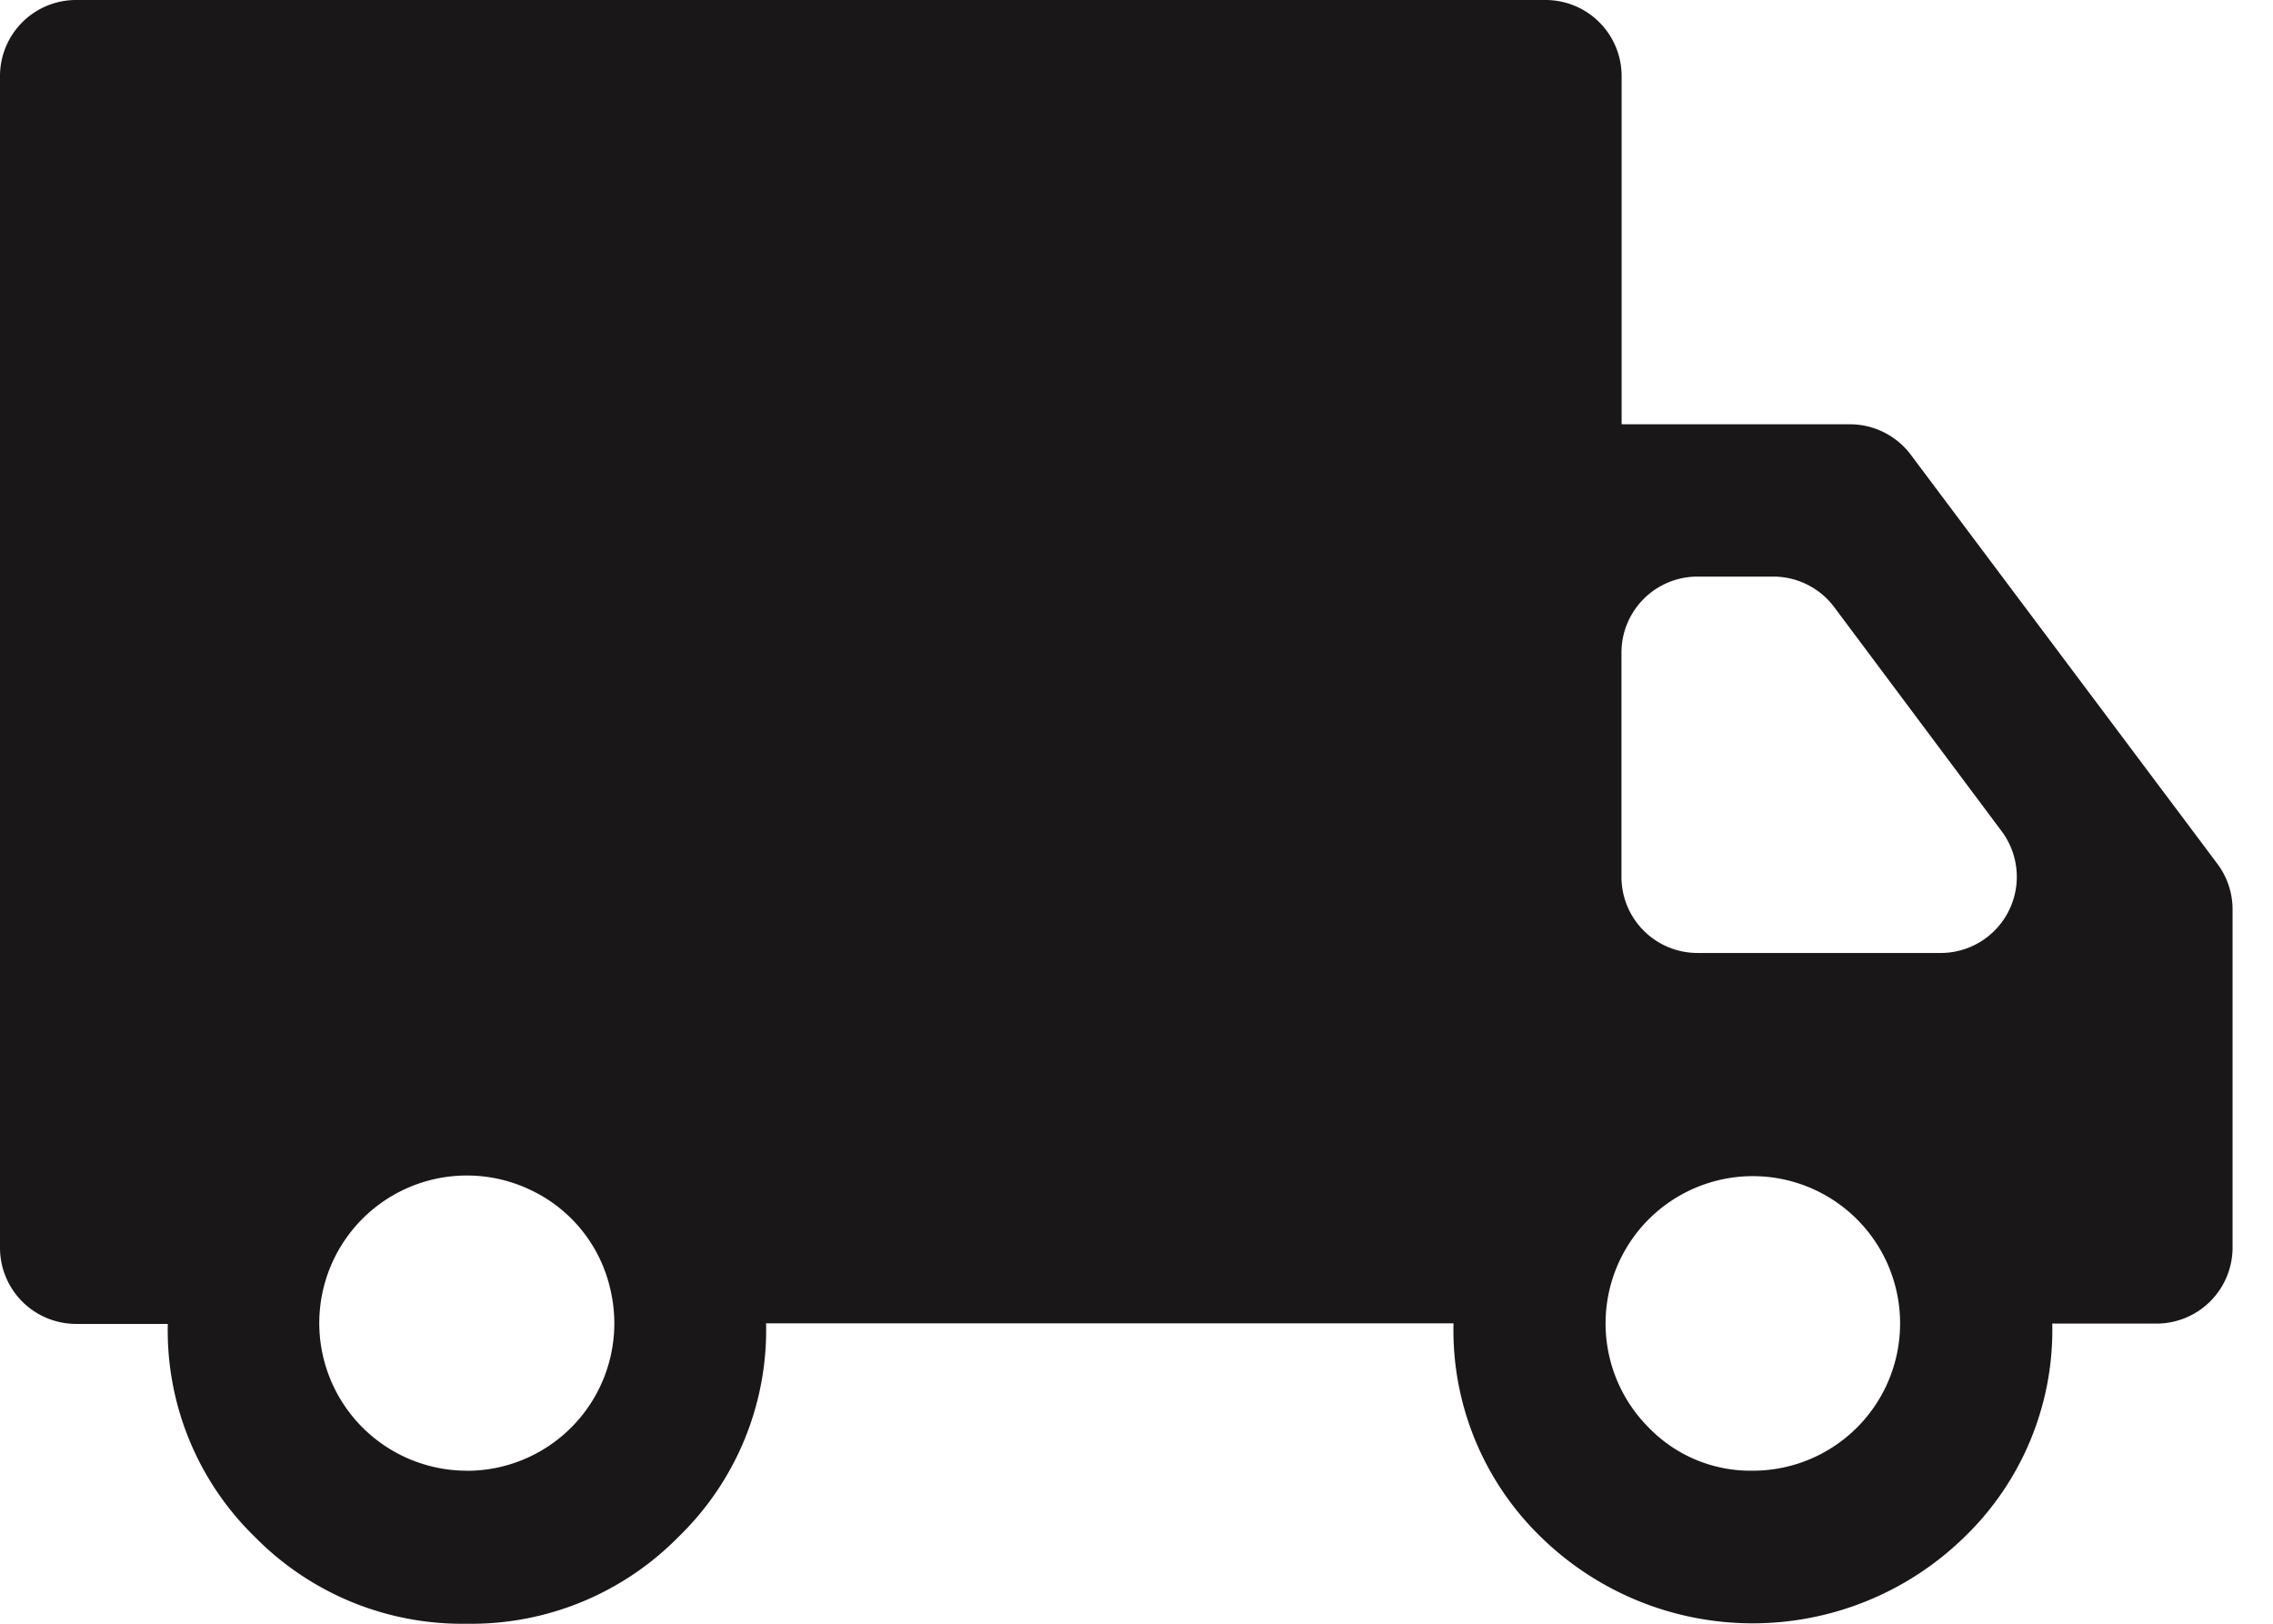 <svg id="Group_1133" data-name="Group 1133" xmlns="http://www.w3.org/2000/svg" xmlns:xlink="http://www.w3.org/1999/xlink" width="28" height="20" viewBox="0 0 28 20">
  <defs>
    <clipPath id="clip-path">
      <rect id="Rectangle_704" data-name="Rectangle 704" width="28" height="20" fill="none"/>
    </clipPath>
  </defs>
  <g id="Group_1132" data-name="Group 1132" clip-path="url(#clip-path)">
    <path id="Path_473" data-name="Path 473" d="M5.75,20a3.579,3.579,0,0,1-2.605-1.064,3.546,3.546,0,0,1-1.078-2.629H.938A.938.938,0,0,1,0,15.369V.938A.937.937,0,0,1,.938,0h18.1a.937.937,0,0,1,.938.938V5.226h2.812a.938.938,0,0,1,.75.375l3.777,5.039a.937.937,0,0,1,.187.562v4.163a.937.937,0,0,1-.937.938H25.281A3.544,3.544,0,0,1,24.2,18.931a3.732,3.732,0,0,1-5.219,0A3.546,3.546,0,0,1,17.905,16.3H9.437a3.545,3.545,0,0,1-1.078,2.629A3.579,3.579,0,0,1,5.753,20m0-1.884A1.816,1.816,0,0,0,7.52,15.887a1.788,1.788,0,0,0-.974-1.225,1.818,1.818,0,1,0-.8,3.453m15.844,0a1.814,1.814,0,1,0-1.281-.532,1.744,1.744,0,0,0,1.281.532m-.683-6.377h3a.938.938,0,0,0,.75-1.5L22.594,7.477a.938.938,0,0,0-.751-.375h-.932a.937.937,0,0,0-.937.938V10.8a.937.937,0,0,0,.938.938" fill="#1a1718"/>
  </g>
</svg>
